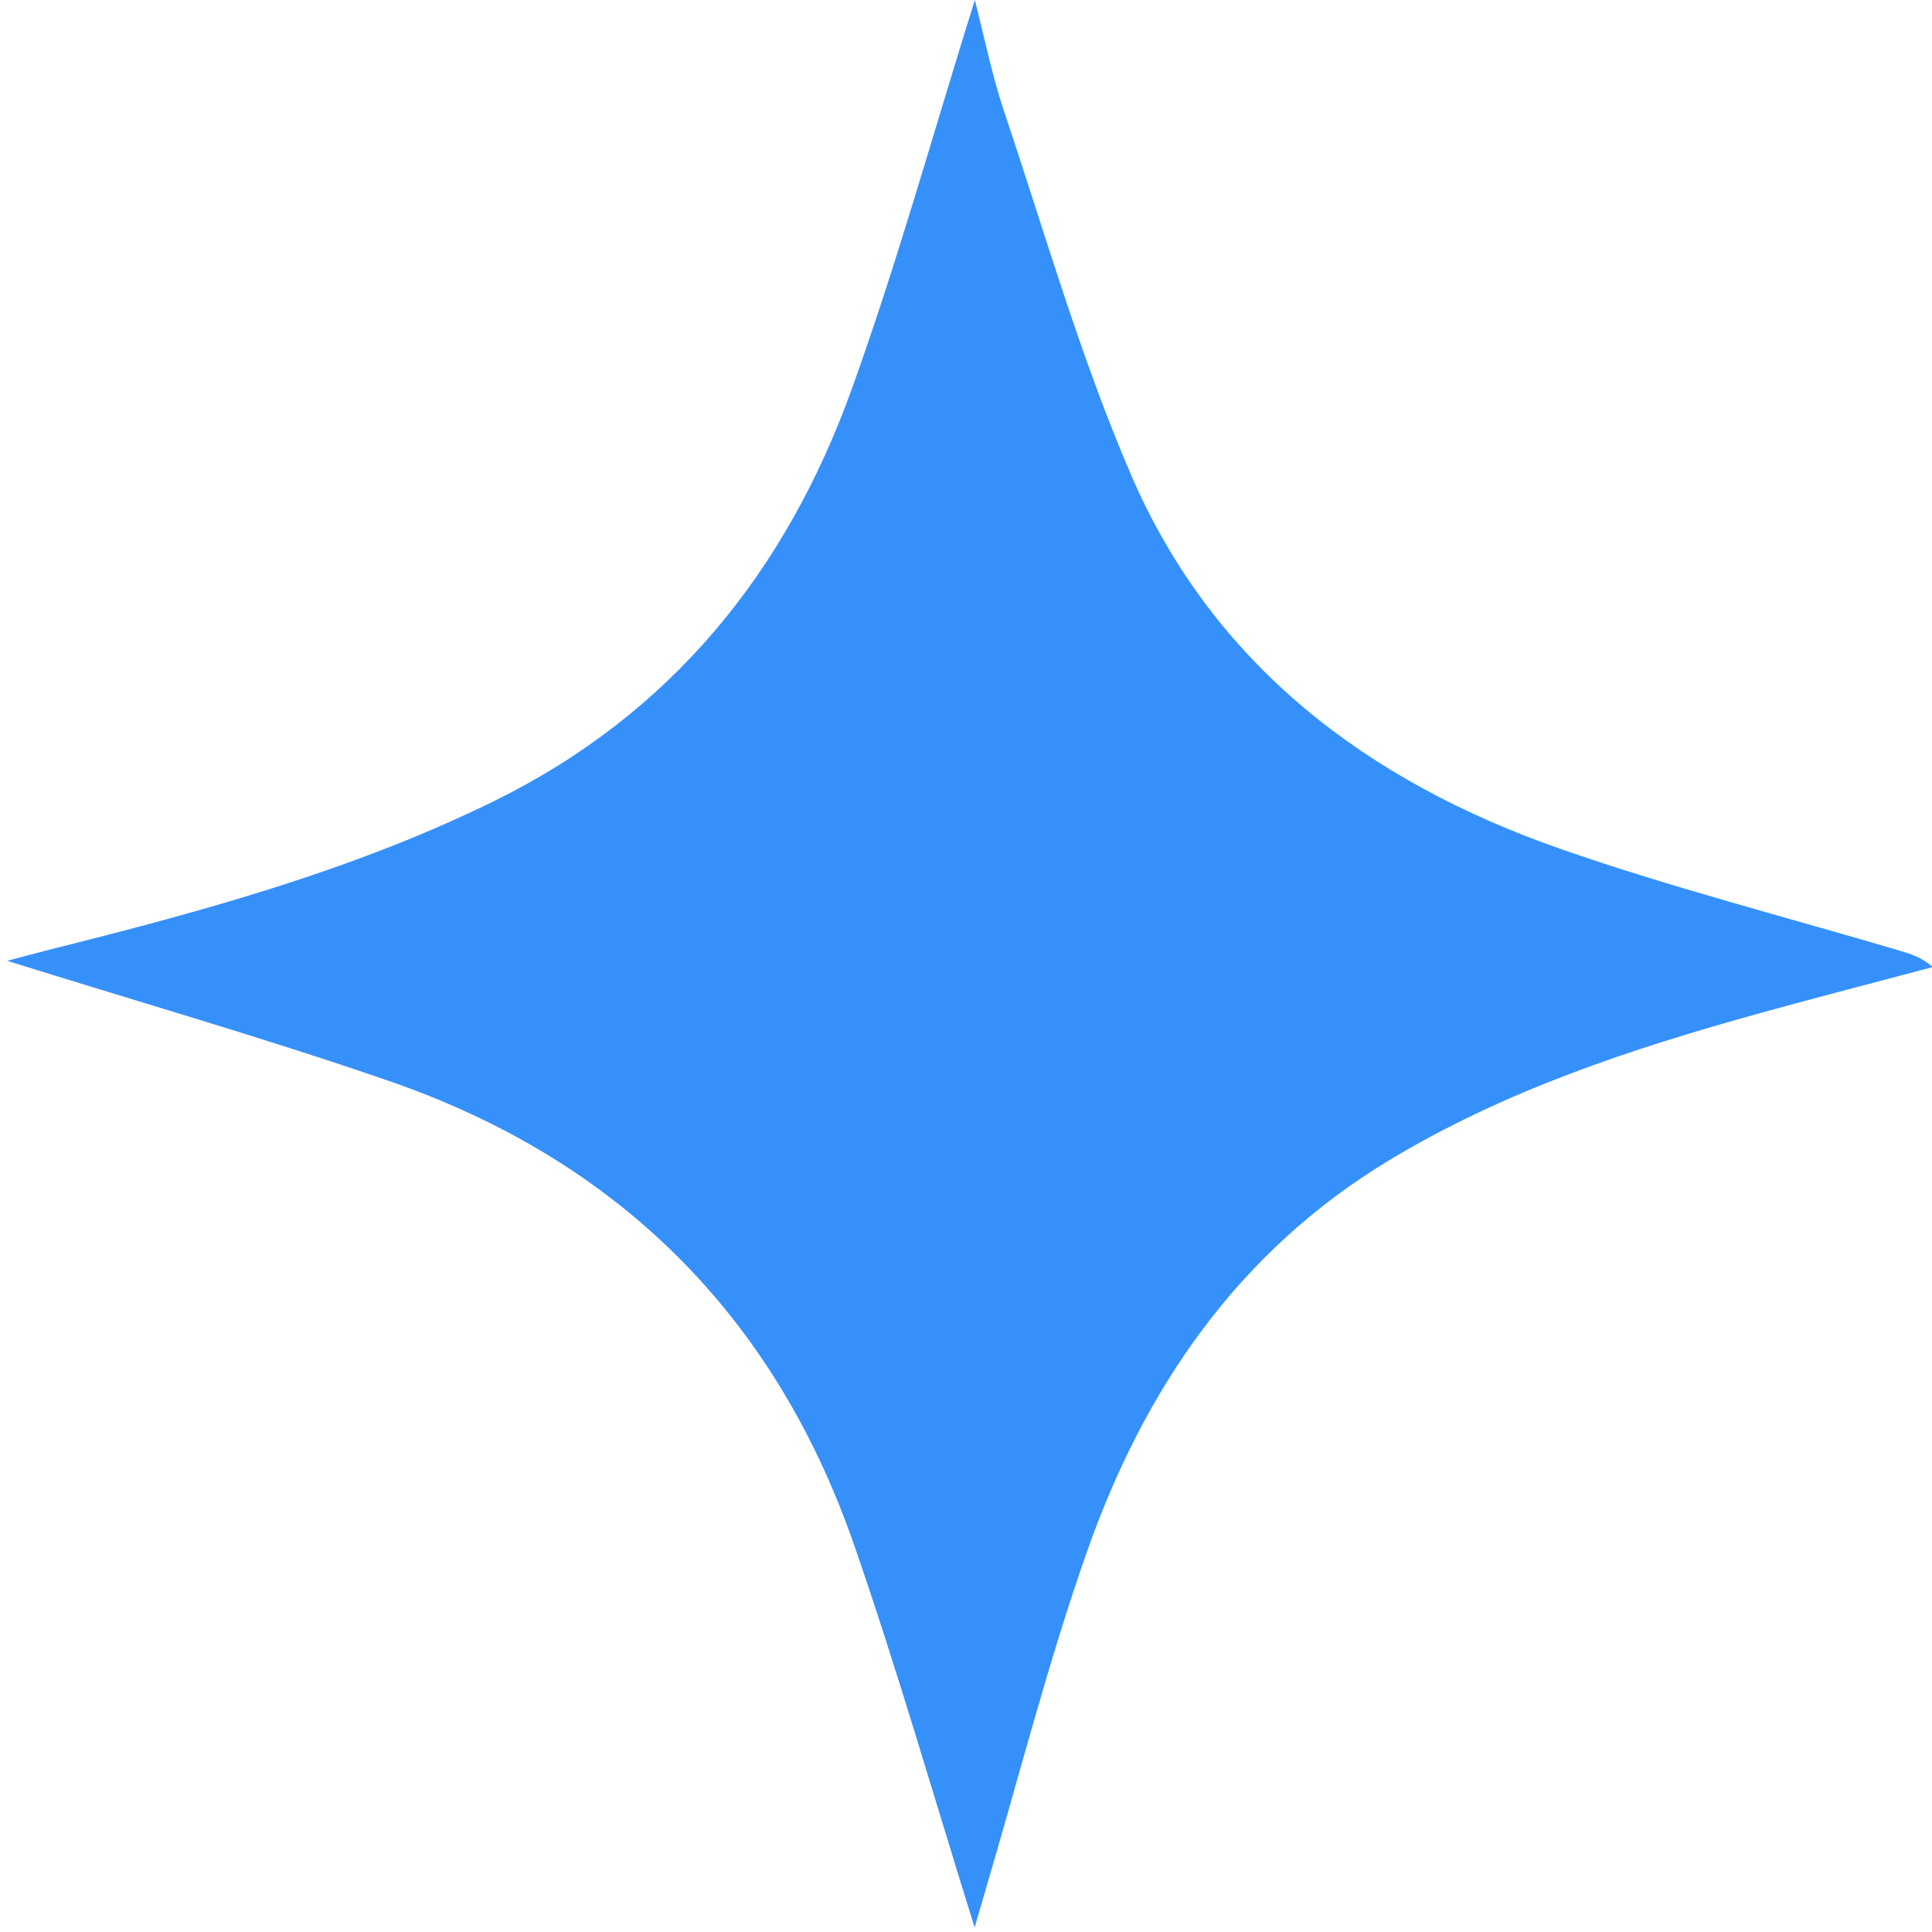 <svg version="1.1" id="Warstwa_1" xmlns="http://www.w3.org/2000/svg" xmlns:xlink="http://www.w3.org/1999/xlink" x="0px" y="0px"
	 width="61px" height="61px" viewBox="0 0 61 61" enable-background="new 0 0 61 61" xml:space="preserve">
<path fill="#3690fa" d="M30.773,60.857c-1.276-4.075-2.432-8.12-3.81-12.089c-2.511-7.232-7.452-12.144-14.687-14.64
	c-3.936-1.358-7.944-2.508-12.05-3.792c0.479-0.126,0.933-0.25,1.39-0.365c4.768-1.195,9.497-2.481,13.945-4.659
	c5.634-2.759,9.262-7.269,11.338-13.044c1.446-4.021,2.59-8.151,3.88-12.268c0.293,1.131,0.53,2.341,0.919,3.501
	c1.29,3.844,2.41,7.767,4.009,11.481c2.597,6.029,7.491,9.7,13.553,11.817c3.515,1.228,7.136,2.153,10.709,3.214
	c0.345,0.102,0.69,0.202,1.056,0.52c-1.815,0.483-3.634,0.951-5.444,1.452c-4.068,1.127-8.063,2.444-11.707,4.64
	c-4.792,2.887-7.753,7.236-9.561,12.384c-1.233,3.512-2.151,7.135-3.209,10.708C30.992,60.096,30.884,60.475,30.773,60.857z"/>
</svg>

